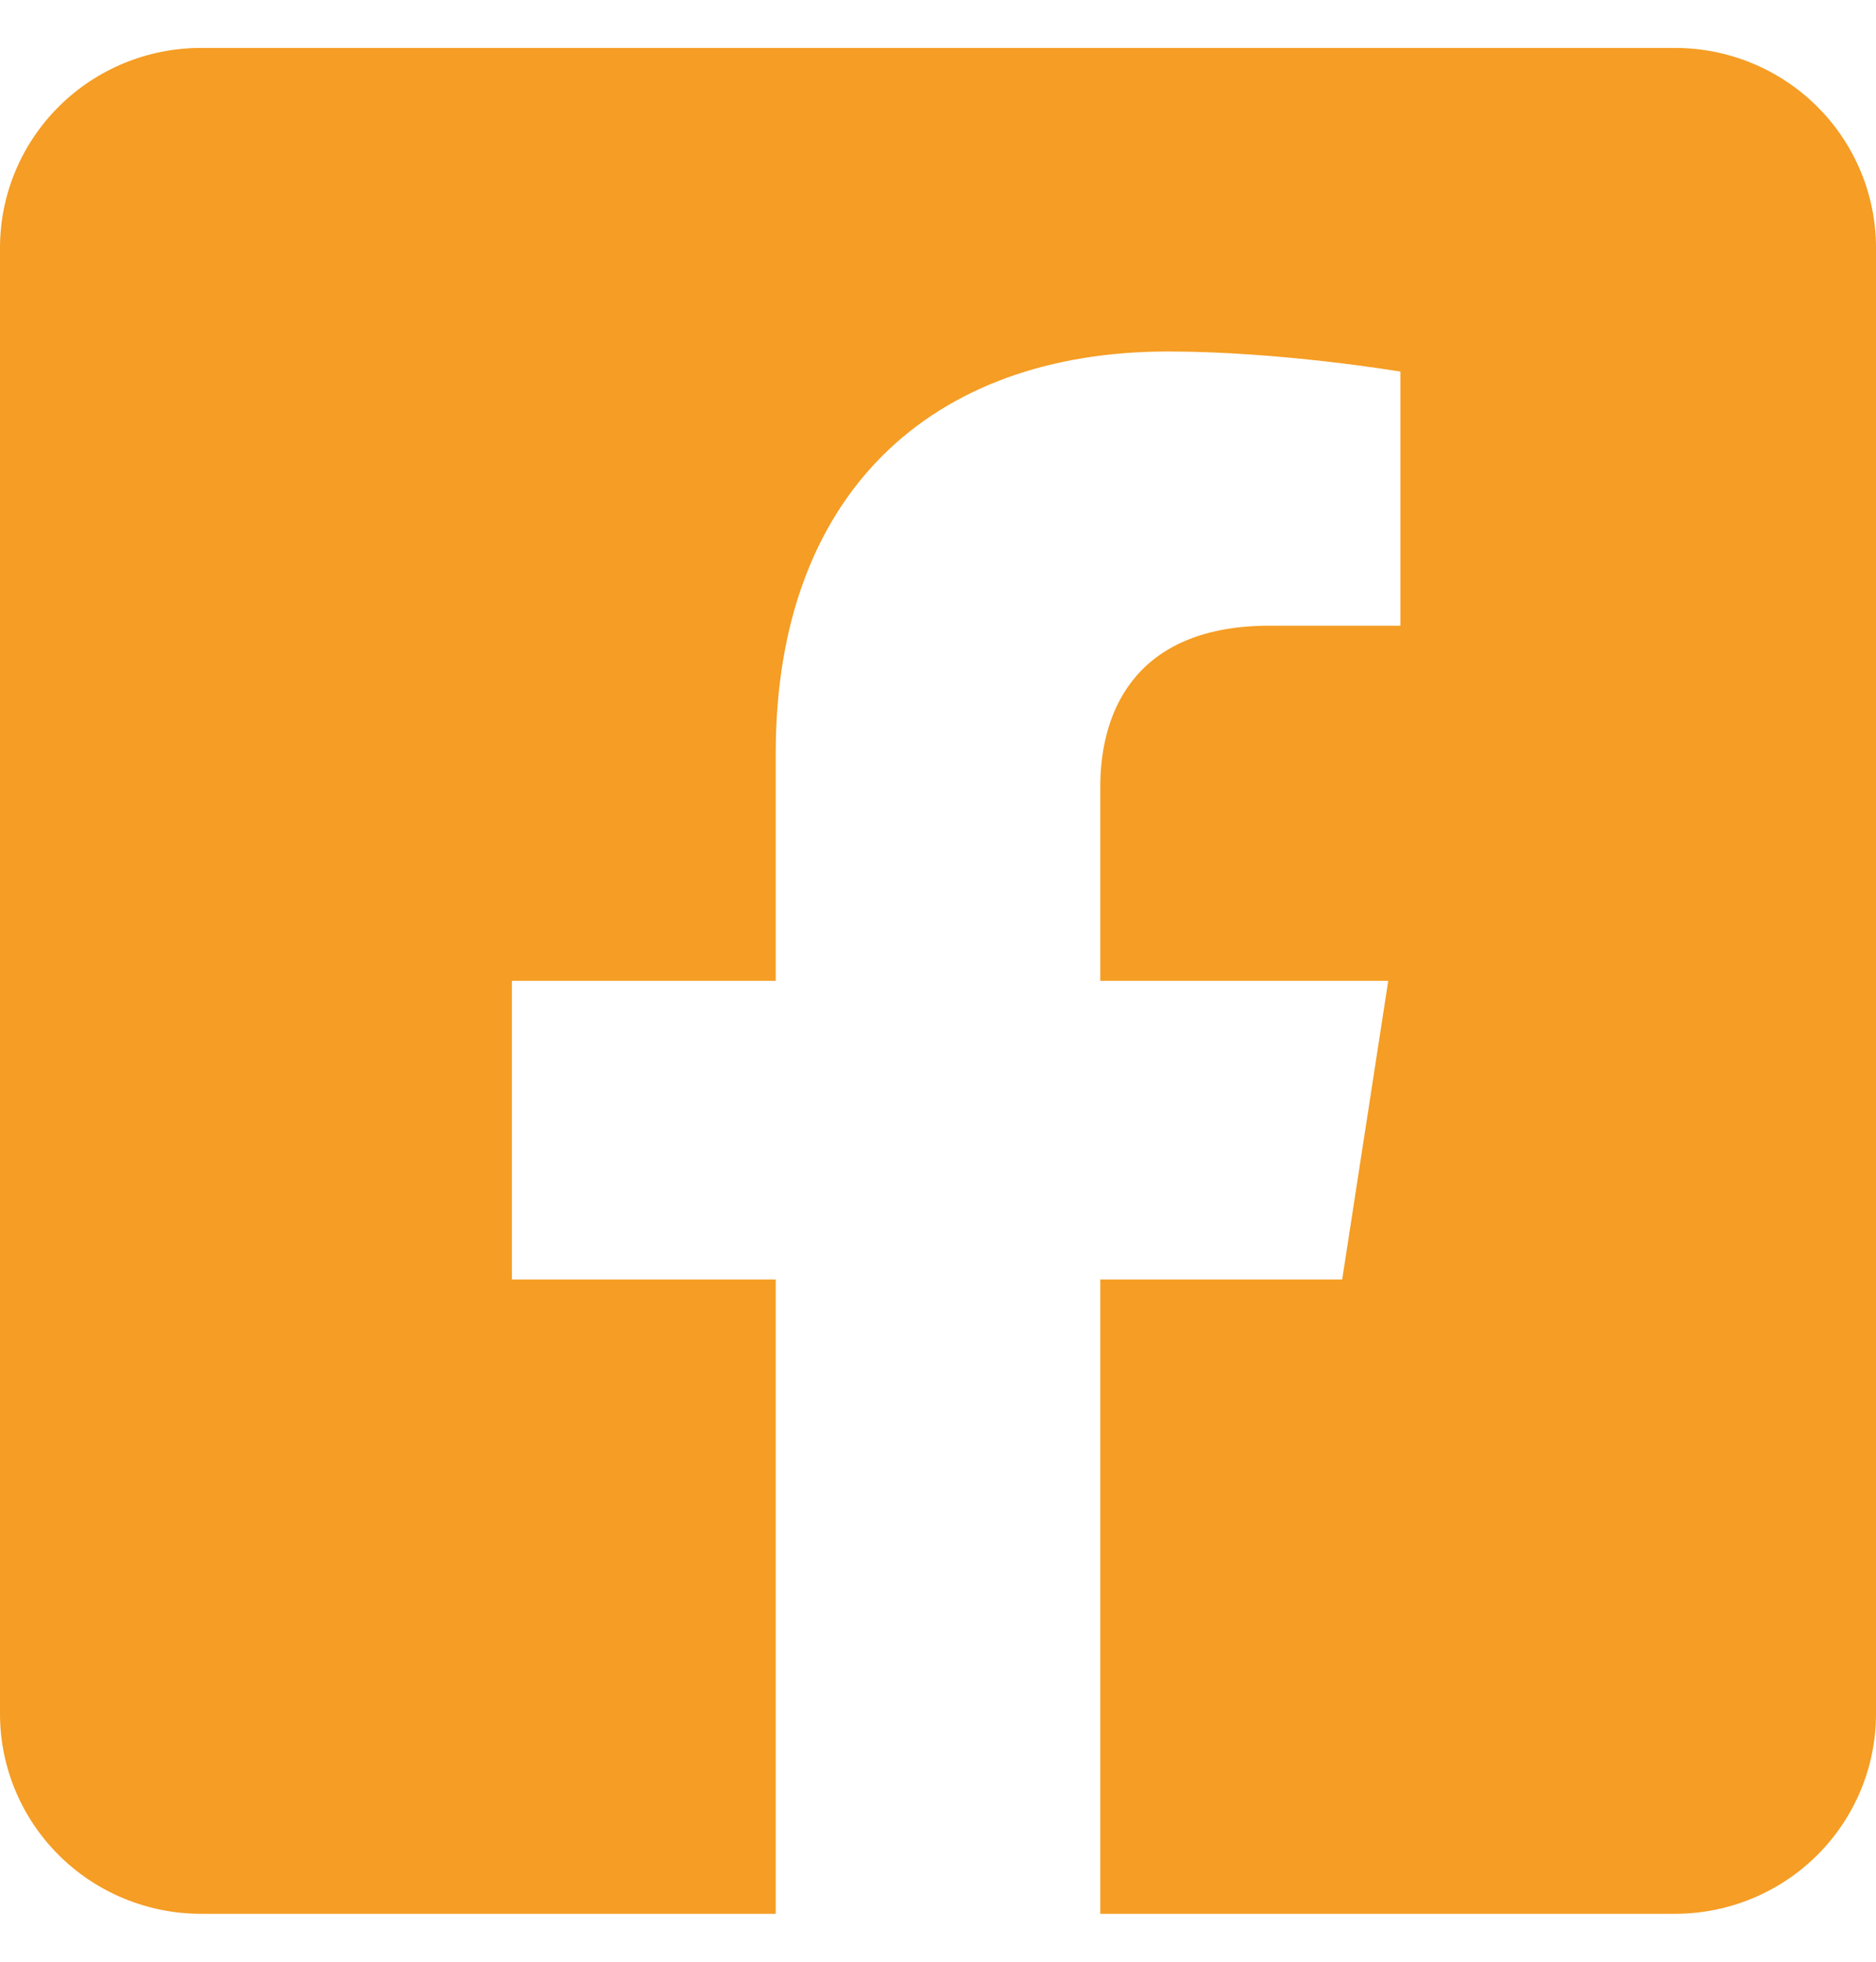 <svg width="22" height="23" viewBox="0 0 22 23" fill="none" xmlns="http://www.w3.org/2000/svg">
<path d="M19.643 0.562H2.357C1.732 0.562 1.132 0.809 0.69 1.249C0.248 1.689 0 2.285 0 2.906L0 20.094C0 20.715 0.248 21.311 0.69 21.751C1.132 22.191 1.732 22.438 2.357 22.438H9.097V15.001H6.003V11.5H9.097V8.832C9.097 5.797 10.914 4.121 13.697 4.121C15.03 4.121 16.423 4.357 16.423 4.357V7.336H14.888C13.375 7.336 12.903 8.27 12.903 9.227V11.5H16.28L15.74 15.001H12.903V22.438H19.643C20.268 22.438 20.868 22.191 21.31 21.751C21.752 21.311 22 20.715 22 20.094V2.906C22 2.285 21.752 1.689 21.31 1.249C20.868 0.809 20.268 0.562 19.643 0.562Z" fill="#F59D24"/>
</svg>
